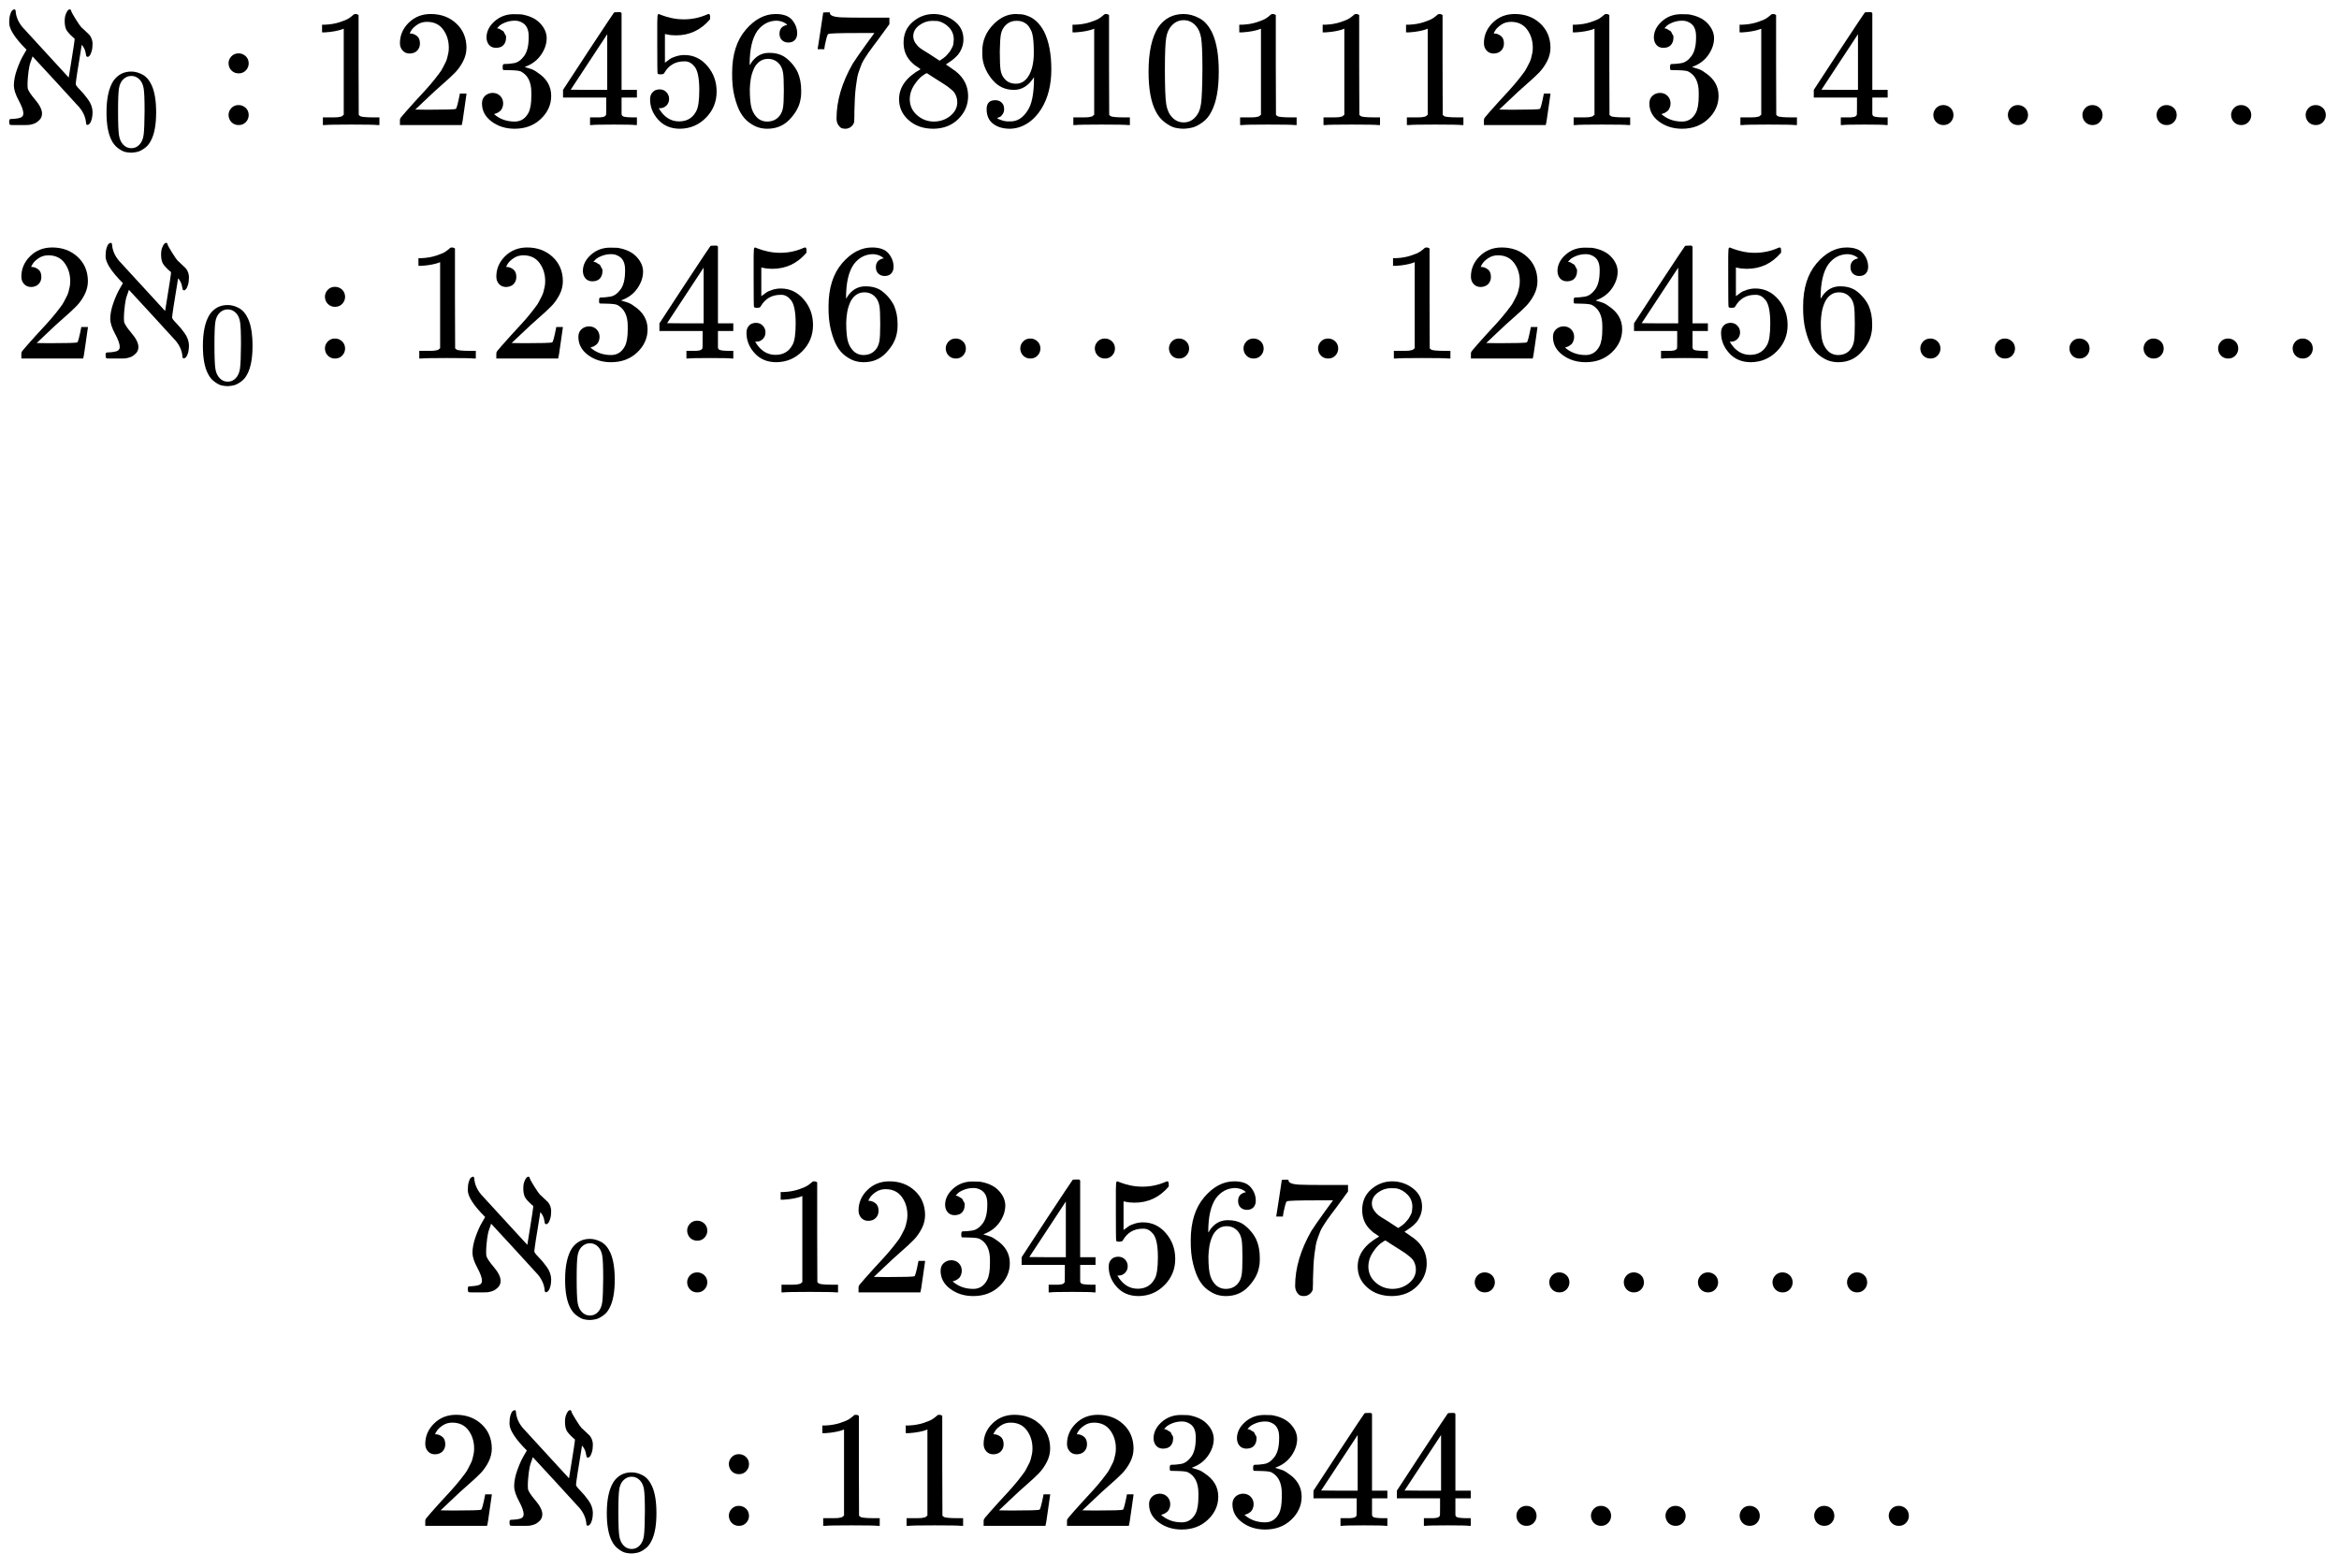 <?xml version="1.0" encoding="UTF-8" standalone="no" ?>
<svg xmlns="http://www.w3.org/2000/svg" width="31.732ex" height="21.267ex" viewBox="0 -4950 14025.4 9400" xmlns:xlink="http://www.w3.org/1999/xlink" aria-hidden="true" style=""><defs><path id="MJX-580-TEX-N-2135" d="M55 613Q55 643 61 663T74 688T85 694Q94 694 94 681Q98 632 134 588L412 285Q416 311 430 397T447 509V519L438 526Q407 554 398 571T388 617T394 664T407 688T418 694Q425 694 427 684Q429 675 454 635T488 586Q490 584 496 579T513 563T537 540Q555 516 555 487Q555 460 549 441T537 416T528 409Q519 409 517 415T513 435T503 463Q492 481 490 481Q454 264 454 246Q454 237 479 212T529 152T555 79Q555 32 538 9Q531 1 524 1Q516 1 516 13Q512 62 476 106Q468 115 337 258T195 412L193 406Q191 401 189 394T183 377T176 352T171 322T167 284T165 240Q165 224 166 220Q171 199 211 152T252 70Q252 45 235 29T203 8T175 1Q170 0 115 0H79Q60 0 58 3T55 20Q55 31 58 34Q60 37 76 37Q112 39 126 46T140 70Q140 96 112 148T83 236Q83 281 102 334T140 419T159 452Q55 556 55 613Z"></path><path id="MJX-580-TEX-N-30" d="M96 585Q152 666 249 666Q297 666 345 640T423 548Q460 465 460 320Q460 165 417 83Q397 41 362 16T301 -15T250 -22Q224 -22 198 -16T137 16T82 83Q39 165 39 320Q39 494 96 585ZM321 597Q291 629 250 629Q208 629 178 597Q153 571 145 525T137 333Q137 175 145 125T181 46Q209 16 250 16Q290 16 318 46Q347 76 354 130T362 333Q362 478 354 524T321 597Z"></path><path id="MJX-580-TEX-N-3A" d="M78 370Q78 394 95 412T138 430Q162 430 180 414T199 371Q199 346 182 328T139 310T96 327T78 370ZM78 60Q78 84 95 102T138 120Q162 120 180 104T199 61Q199 36 182 18T139 0T96 17T78 60Z"></path><path id="MJX-580-TEX-N-31" d="M213 578L200 573Q186 568 160 563T102 556H83V602H102Q149 604 189 617T245 641T273 663Q275 666 285 666Q294 666 302 660V361L303 61Q310 54 315 52T339 48T401 46H427V0H416Q395 3 257 3Q121 3 100 0H88V46H114Q136 46 152 46T177 47T193 50T201 52T207 57T213 61V578Z"></path><path id="MJX-580-TEX-N-32" d="M109 429Q82 429 66 447T50 491Q50 562 103 614T235 666Q326 666 387 610T449 465Q449 422 429 383T381 315T301 241Q265 210 201 149L142 93L218 92Q375 92 385 97Q392 99 409 186V189H449V186Q448 183 436 95T421 3V0H50V19V31Q50 38 56 46T86 81Q115 113 136 137Q145 147 170 174T204 211T233 244T261 278T284 308T305 340T320 369T333 401T340 431T343 464Q343 527 309 573T212 619Q179 619 154 602T119 569T109 550Q109 549 114 549Q132 549 151 535T170 489Q170 464 154 447T109 429Z"></path><path id="MJX-580-TEX-N-33" d="M127 463Q100 463 85 480T69 524Q69 579 117 622T233 665Q268 665 277 664Q351 652 390 611T430 522Q430 470 396 421T302 350L299 348Q299 347 308 345T337 336T375 315Q457 262 457 175Q457 96 395 37T238 -22Q158 -22 100 21T42 130Q42 158 60 175T105 193Q133 193 151 175T169 130Q169 119 166 110T159 94T148 82T136 74T126 70T118 67L114 66Q165 21 238 21Q293 21 321 74Q338 107 338 175V195Q338 290 274 322Q259 328 213 329L171 330L168 332Q166 335 166 348Q166 366 174 366Q202 366 232 371Q266 376 294 413T322 525V533Q322 590 287 612Q265 626 240 626Q208 626 181 615T143 592T132 580H135Q138 579 143 578T153 573T165 566T175 555T183 540T186 520Q186 498 172 481T127 463Z"></path><path id="MJX-580-TEX-N-34" d="M462 0Q444 3 333 3Q217 3 199 0H190V46H221Q241 46 248 46T265 48T279 53T286 61Q287 63 287 115V165H28V211L179 442Q332 674 334 675Q336 677 355 677H373L379 671V211H471V165H379V114Q379 73 379 66T385 54Q393 47 442 46H471V0H462ZM293 211V545L74 212L183 211H293Z"></path><path id="MJX-580-TEX-N-35" d="M164 157Q164 133 148 117T109 101H102Q148 22 224 22Q294 22 326 82Q345 115 345 210Q345 313 318 349Q292 382 260 382H254Q176 382 136 314Q132 307 129 306T114 304Q97 304 95 310Q93 314 93 485V614Q93 664 98 664Q100 666 102 666Q103 666 123 658T178 642T253 634Q324 634 389 662Q397 666 402 666Q410 666 410 648V635Q328 538 205 538Q174 538 149 544L139 546V374Q158 388 169 396T205 412T256 420Q337 420 393 355T449 201Q449 109 385 44T229 -22Q148 -22 99 32T50 154Q50 178 61 192T84 210T107 214Q132 214 148 197T164 157Z"></path><path id="MJX-580-TEX-N-36" d="M42 313Q42 476 123 571T303 666Q372 666 402 630T432 550Q432 525 418 510T379 495Q356 495 341 509T326 548Q326 592 373 601Q351 623 311 626Q240 626 194 566Q147 500 147 364L148 360Q153 366 156 373Q197 433 263 433H267Q313 433 348 414Q372 400 396 374T435 317Q456 268 456 210V192Q456 169 451 149Q440 90 387 34T253 -22Q225 -22 199 -14T143 16T92 75T56 172T42 313ZM257 397Q227 397 205 380T171 335T154 278T148 216Q148 133 160 97T198 39Q222 21 251 21Q302 21 329 59Q342 77 347 104T352 209Q352 289 347 316T329 361Q302 397 257 397Z"></path><path id="MJX-580-TEX-N-37" d="M55 458Q56 460 72 567L88 674Q88 676 108 676H128V672Q128 662 143 655T195 646T364 644H485V605L417 512Q408 500 387 472T360 435T339 403T319 367T305 330T292 284T284 230T278 162T275 80Q275 66 275 52T274 28V19Q270 2 255 -10T221 -22Q210 -22 200 -19T179 0T168 40Q168 198 265 368Q285 400 349 489L395 552H302Q128 552 119 546Q113 543 108 522T98 479L95 458V455H55V458Z"></path><path id="MJX-580-TEX-N-38" d="M70 417T70 494T124 618T248 666Q319 666 374 624T429 515Q429 485 418 459T392 417T361 389T335 371T324 363L338 354Q352 344 366 334T382 323Q457 264 457 174Q457 95 399 37T249 -22Q159 -22 101 29T43 155Q43 263 172 335L154 348Q133 361 127 368Q70 417 70 494ZM286 386L292 390Q298 394 301 396T311 403T323 413T334 425T345 438T355 454T364 471T369 491T371 513Q371 556 342 586T275 624Q268 625 242 625Q201 625 165 599T128 534Q128 511 141 492T167 463T217 431Q224 426 228 424L286 386ZM250 21Q308 21 350 55T392 137Q392 154 387 169T375 194T353 216T330 234T301 253T274 270Q260 279 244 289T218 306L210 311Q204 311 181 294T133 239T107 157Q107 98 150 60T250 21Z"></path><path id="MJX-580-TEX-N-39" d="M352 287Q304 211 232 211Q154 211 104 270T44 396Q42 412 42 436V444Q42 537 111 606Q171 666 243 666Q245 666 249 666T257 665H261Q273 665 286 663T323 651T370 619T413 560Q456 472 456 334Q456 194 396 97Q361 41 312 10T208 -22Q147 -22 108 7T68 93T121 149Q143 149 158 135T173 96Q173 78 164 65T148 49T135 44L131 43Q131 41 138 37T164 27T206 22H212Q272 22 313 86Q352 142 352 280V287ZM244 248Q292 248 321 297T351 430Q351 508 343 542Q341 552 337 562T323 588T293 615T246 625Q208 625 181 598Q160 576 154 546T147 441Q147 358 152 329T172 282Q197 248 244 248Z"></path><path id="MJX-580-TEX-N-2026" d="M78 60Q78 84 95 102T138 120Q162 120 180 104T199 61Q199 36 182 18T139 0T96 17T78 60ZM525 60Q525 84 542 102T585 120Q609 120 627 104T646 61Q646 36 629 18T586 0T543 17T525 60ZM972 60Q972 84 989 102T1032 120Q1056 120 1074 104T1093 61Q1093 36 1076 18T1033 0T990 17T972 60Z"></path></defs><g stroke="currentColor" fill="currentColor" stroke-width="0" transform="matrix(1 0 0 -1 0 0)"><g data-mml-node="math"><g data-mml-node="mtable"><g data-mml-node="mtr" transform="translate(0, 4200)"><g data-mml-node="mtd"><g data-mml-node="msub"><g data-mml-node="mi"><use xlink:href="#MJX-580-TEX-N-2135"></use></g><g data-mml-node="mn" transform="translate(611, -150) scale(0.707)"><use xlink:href="#MJX-580-TEX-N-30"></use></g></g><g data-mml-node="mo" transform="translate(1292.3, 0)"><use xlink:href="#MJX-580-TEX-N-3A"></use></g><g data-mml-node="mn" transform="translate(1848.1, 0)"><use xlink:href="#MJX-580-TEX-N-31"></use><use xlink:href="#MJX-580-TEX-N-32" transform="translate(500, 0)"></use><use xlink:href="#MJX-580-TEX-N-33" transform="translate(1000, 0)"></use><use xlink:href="#MJX-580-TEX-N-34" transform="translate(1500, 0)"></use><use xlink:href="#MJX-580-TEX-N-35" transform="translate(2000, 0)"></use><use xlink:href="#MJX-580-TEX-N-36" transform="translate(2500, 0)"></use><use xlink:href="#MJX-580-TEX-N-37" transform="translate(3000, 0)"></use><use xlink:href="#MJX-580-TEX-N-38" transform="translate(3500, 0)"></use><use xlink:href="#MJX-580-TEX-N-39" transform="translate(4000, 0)"></use><use xlink:href="#MJX-580-TEX-N-31" transform="translate(4500, 0)"></use><use xlink:href="#MJX-580-TEX-N-30" transform="translate(5000, 0)"></use><use xlink:href="#MJX-580-TEX-N-31" transform="translate(5500, 0)"></use><use xlink:href="#MJX-580-TEX-N-31" transform="translate(6000, 0)"></use><use xlink:href="#MJX-580-TEX-N-31" transform="translate(6500, 0)"></use><use xlink:href="#MJX-580-TEX-N-32" transform="translate(7000, 0)"></use><use xlink:href="#MJX-580-TEX-N-31" transform="translate(7500, 0)"></use><use xlink:href="#MJX-580-TEX-N-33" transform="translate(8000, 0)"></use><use xlink:href="#MJX-580-TEX-N-31" transform="translate(8500, 0)"></use><use xlink:href="#MJX-580-TEX-N-34" transform="translate(9000, 0)"></use></g><g data-mml-node="mo" transform="translate(11514.8, 0)"><use xlink:href="#MJX-580-TEX-N-2026"></use></g><g data-mml-node="mo" transform="translate(12853.4, 0)"><use xlink:href="#MJX-580-TEX-N-2026"></use></g></g></g><g data-mml-node="mtr" transform="translate(0, 2800)"><g data-mml-node="mtd" transform="translate(78, 0)"><g data-mml-node="mn"><use xlink:href="#MJX-580-TEX-N-32"></use></g><g data-mml-node="msub" transform="translate(500, 0)"><g data-mml-node="mi"><use xlink:href="#MJX-580-TEX-N-2135"></use></g><g data-mml-node="mn" transform="translate(611, -150) scale(0.707)"><use xlink:href="#MJX-580-TEX-N-30"></use></g></g><g data-mml-node="mo" transform="translate(1792.3, 0)"><use xlink:href="#MJX-580-TEX-N-3A"></use></g><g data-mml-node="mn" transform="translate(2348.1, 0)"><use xlink:href="#MJX-580-TEX-N-31"></use><use xlink:href="#MJX-580-TEX-N-32" transform="translate(500, 0)"></use><use xlink:href="#MJX-580-TEX-N-33" transform="translate(1000, 0)"></use><use xlink:href="#MJX-580-TEX-N-34" transform="translate(1500, 0)"></use><use xlink:href="#MJX-580-TEX-N-35" transform="translate(2000, 0)"></use><use xlink:href="#MJX-580-TEX-N-36" transform="translate(2500, 0)"></use></g><g data-mml-node="mo" transform="translate(5514.8, 0)"><use xlink:href="#MJX-580-TEX-N-2026"></use></g><g data-mml-node="mo" transform="translate(6853.4, 0)"><use xlink:href="#MJX-580-TEX-N-2026"></use></g><g data-mml-node="mn" transform="translate(8192.1, 0)"><use xlink:href="#MJX-580-TEX-N-31"></use><use xlink:href="#MJX-580-TEX-N-32" transform="translate(500, 0)"></use><use xlink:href="#MJX-580-TEX-N-33" transform="translate(1000, 0)"></use><use xlink:href="#MJX-580-TEX-N-34" transform="translate(1500, 0)"></use><use xlink:href="#MJX-580-TEX-N-35" transform="translate(2000, 0)"></use><use xlink:href="#MJX-580-TEX-N-36" transform="translate(2500, 0)"></use></g><g data-mml-node="mo" transform="translate(11358.8, 0)"><use xlink:href="#MJX-580-TEX-N-2026"></use></g><g data-mml-node="mo" transform="translate(12697.4, 0)"><use xlink:href="#MJX-580-TEX-N-2026"></use></g></g></g><g data-mml-node="mtr" transform="translate(0, 1400)"><g data-mml-node="mtd" transform="translate(7012.7, 0)"></g></g><g data-mml-node="mtr" transform="translate(0, 0)"><g data-mml-node="mtd" transform="translate(7012.7, 0)"></g></g><g data-mml-node="mtr" transform="translate(0, -1400)"><g data-mml-node="mtd" transform="translate(7012.7, 0)"></g></g><g data-mml-node="mtr" transform="translate(0, -2800)"><g data-mml-node="mtd" transform="translate(2750, 0)"><g data-mml-node="msub"><g data-mml-node="mi"><use xlink:href="#MJX-580-TEX-N-2135"></use></g><g data-mml-node="mn" transform="translate(611, -150) scale(0.707)"><use xlink:href="#MJX-580-TEX-N-30"></use></g></g><g data-mml-node="mo" transform="translate(1292.3, 0)"><use xlink:href="#MJX-580-TEX-N-3A"></use></g><g data-mml-node="mn" transform="translate(1848.1, 0)"><use xlink:href="#MJX-580-TEX-N-31"></use><use xlink:href="#MJX-580-TEX-N-32" transform="translate(500, 0)"></use><use xlink:href="#MJX-580-TEX-N-33" transform="translate(1000, 0)"></use><use xlink:href="#MJX-580-TEX-N-34" transform="translate(1500, 0)"></use><use xlink:href="#MJX-580-TEX-N-35" transform="translate(2000, 0)"></use><use xlink:href="#MJX-580-TEX-N-36" transform="translate(2500, 0)"></use><use xlink:href="#MJX-580-TEX-N-37" transform="translate(3000, 0)"></use><use xlink:href="#MJX-580-TEX-N-38" transform="translate(3500, 0)"></use></g><g data-mml-node="mo" transform="translate(6014.8, 0)"><use xlink:href="#MJX-580-TEX-N-2026"></use></g><g data-mml-node="mo" transform="translate(7353.4, 0)"><use xlink:href="#MJX-580-TEX-N-2026"></use></g></g></g><g data-mml-node="mtr" transform="translate(0, -4200)"><g data-mml-node="mtd" transform="translate(2500, 0)"><g data-mml-node="mn"><use xlink:href="#MJX-580-TEX-N-32"></use></g><g data-mml-node="msub" transform="translate(500, 0)"><g data-mml-node="mi"><use xlink:href="#MJX-580-TEX-N-2135"></use></g><g data-mml-node="mn" transform="translate(611, -150) scale(0.707)"><use xlink:href="#MJX-580-TEX-N-30"></use></g></g><g data-mml-node="mo" transform="translate(1792.3, 0)"><use xlink:href="#MJX-580-TEX-N-3A"></use></g><g data-mml-node="mn" transform="translate(2348.1, 0)"><use xlink:href="#MJX-580-TEX-N-31"></use><use xlink:href="#MJX-580-TEX-N-31" transform="translate(500, 0)"></use><use xlink:href="#MJX-580-TEX-N-32" transform="translate(1000, 0)"></use><use xlink:href="#MJX-580-TEX-N-32" transform="translate(1500, 0)"></use><use xlink:href="#MJX-580-TEX-N-33" transform="translate(2000, 0)"></use><use xlink:href="#MJX-580-TEX-N-33" transform="translate(2500, 0)"></use><use xlink:href="#MJX-580-TEX-N-34" transform="translate(3000, 0)"></use><use xlink:href="#MJX-580-TEX-N-34" transform="translate(3500, 0)"></use></g><g data-mml-node="mo" transform="translate(6514.8, 0)"><use xlink:href="#MJX-580-TEX-N-2026"></use></g><g data-mml-node="mo" transform="translate(7853.4, 0)"><use xlink:href="#MJX-580-TEX-N-2026"></use></g></g></g></g></g></g></svg>